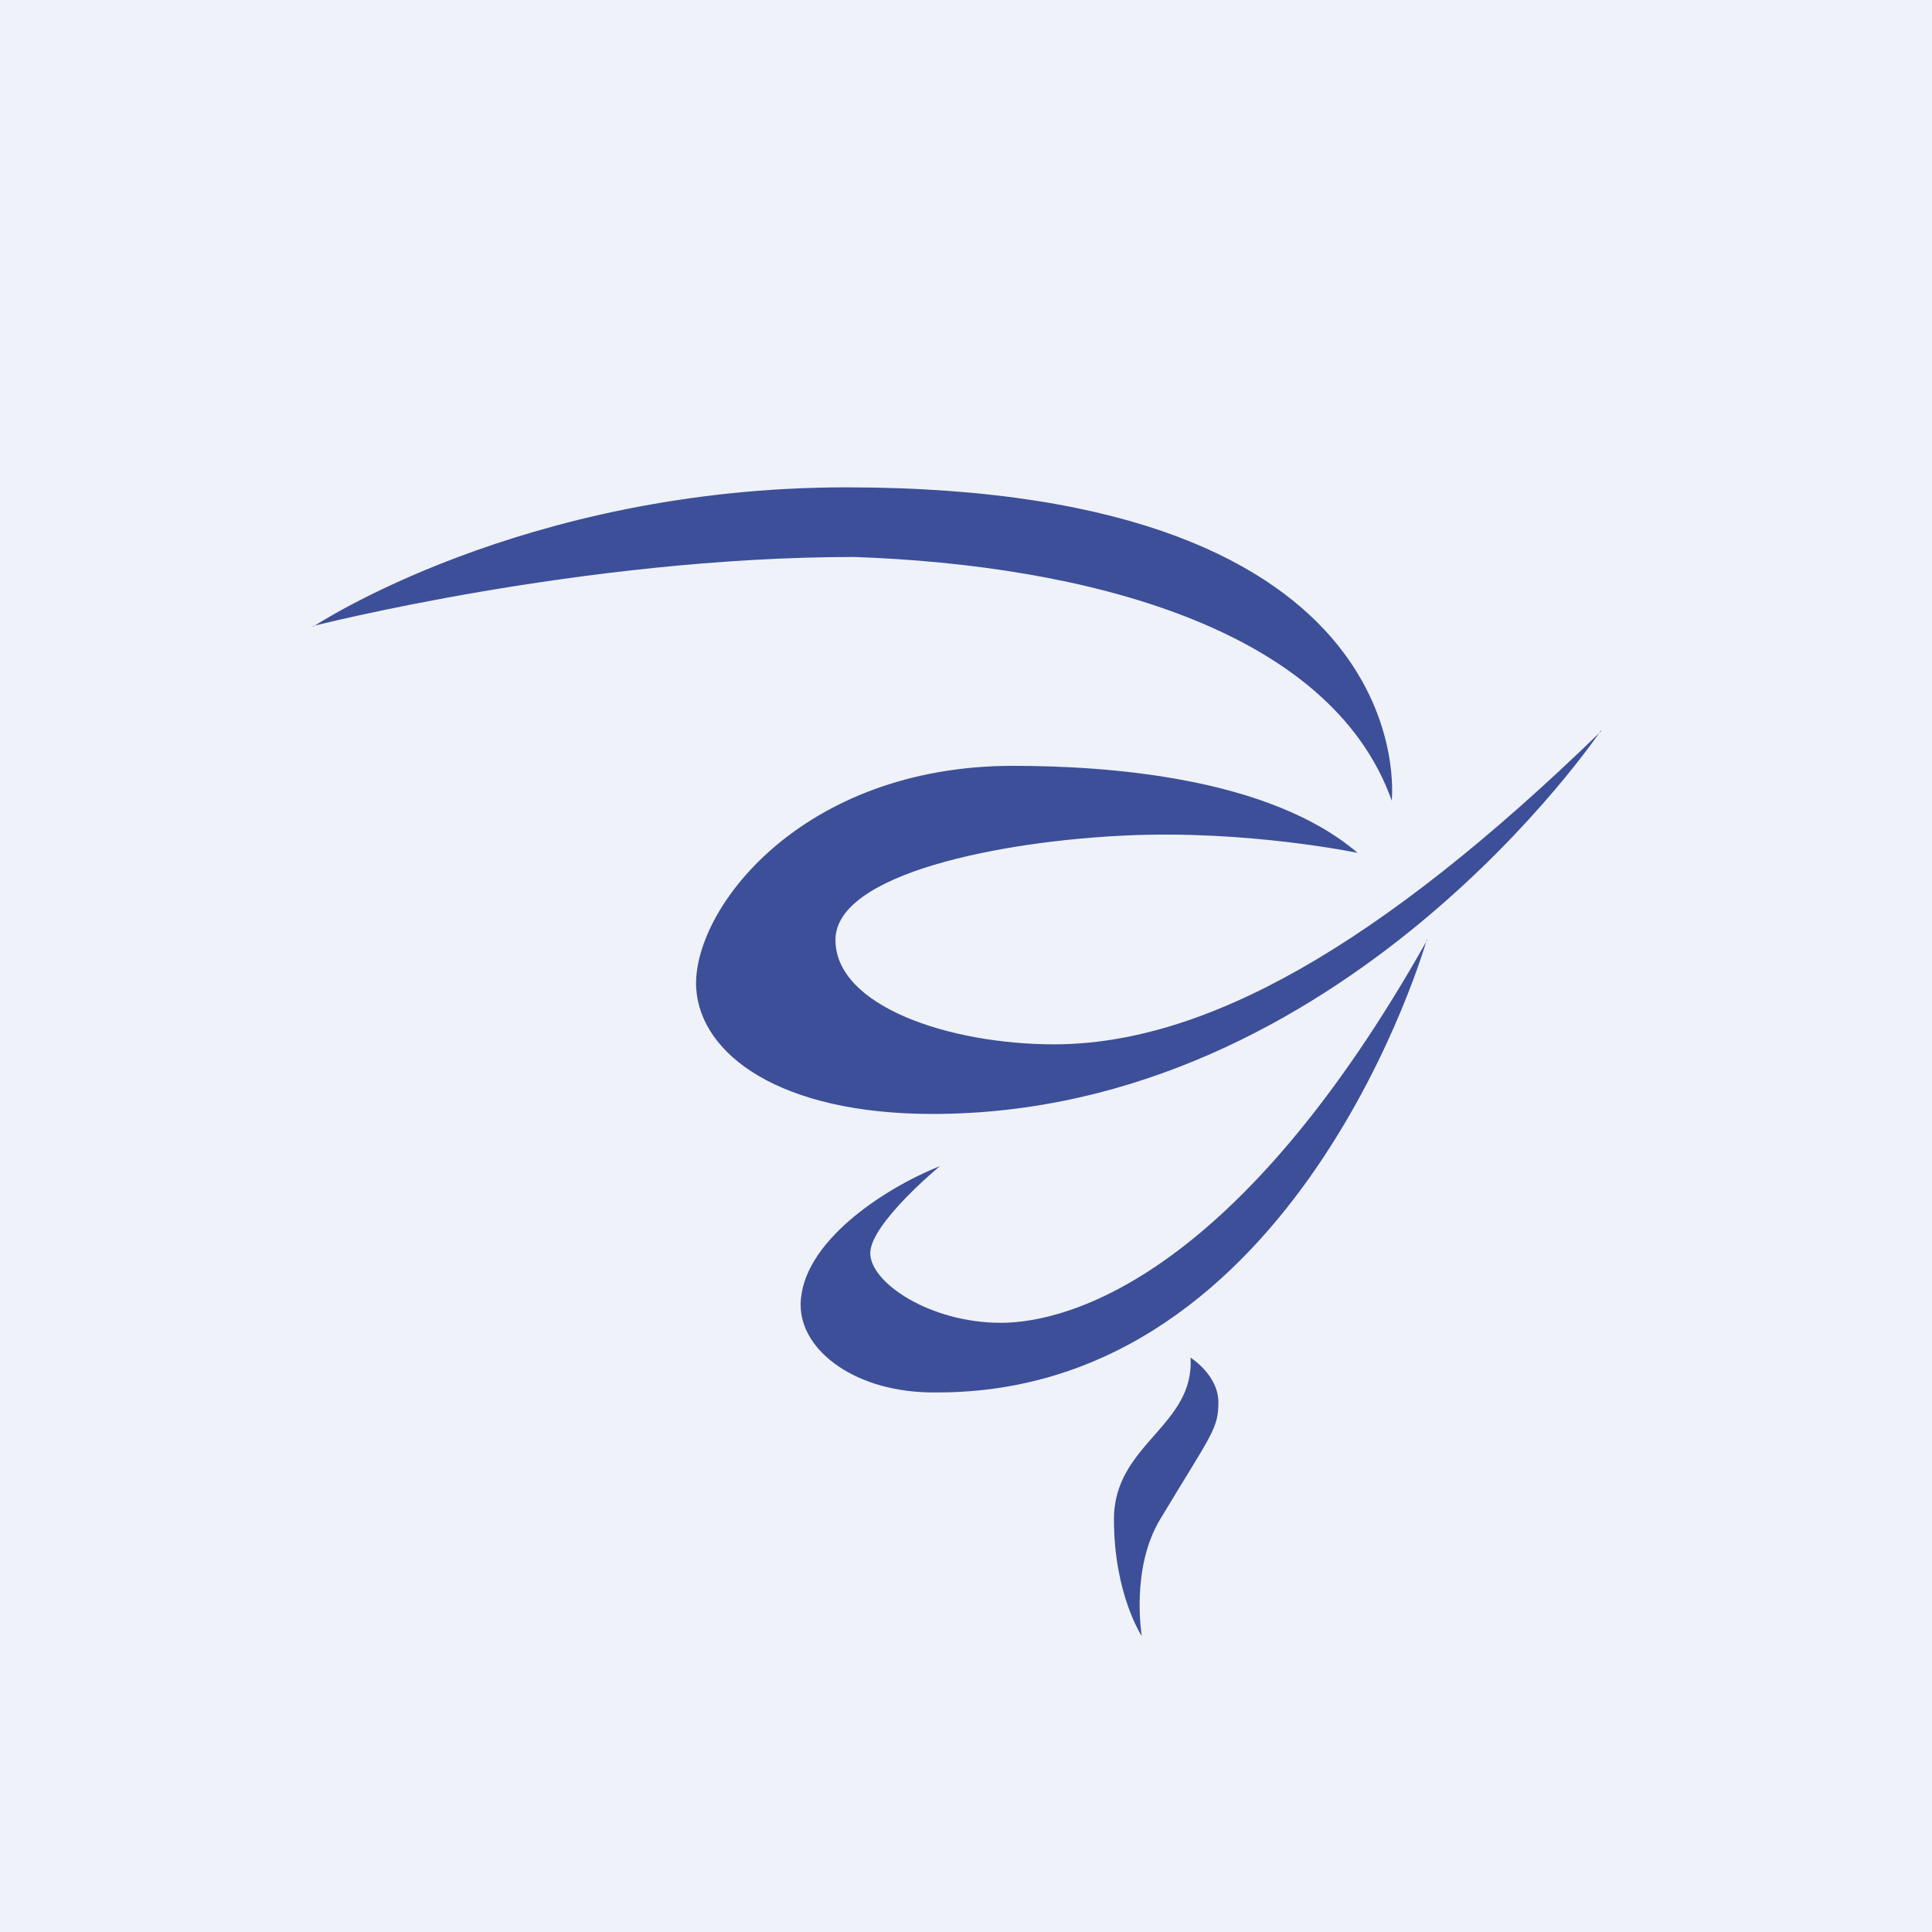 <?xml version="1.0" encoding="UTF-8"?>
<!-- generated by Finnhub -->
<svg viewBox="0 0 55.5 55.5" xmlns="http://www.w3.org/2000/svg">
<path d="M 0,0 H 55.5 V 55.5 H 0 Z" fill="rgb(239, 242, 248)"/>
<path d="M 8.99,17.985 S 16.75,16 24.54,16 C 31.11,16.23 38.2,18 39.98,23 C 39.98,23 41,14 24.31,14 C 15,14 9,18 9,18 Z" fill="rgb(61, 79, 152)"/>
<path d="M 45.99,20.985 S 38.6,32 26.79,32 C 22.41,32 20.13,30.3 20,28.4 C 19.86,26.16 23,22 29.1,22 C 31.8,22 36.45,22.32 39,24.5 C 39,24.5 35.84,23.84 32.36,24 C 28.78,24.16 24,25.09 24,27 S 27.28,30 30.28,30 C 34.58,30 39.6,27.22 46,21 Z" fill="rgb(61, 79, 152)"/>
<path d="M 40.99,26.985 S 37.3,40.03 26.9,40 C 24.59,40.03 22.99,38.8 23,37.48 C 23.01,35.7 25.39,34.14 27,33.5 C 27,33.5 25,35.15 25,36 C 25,36.85 26.72,38 28.75,38 C 30.78,38 35.63,36.56 41,27 Z M 34.2,39 S 35,39.5 35,40.28 C 35,41.05 34.81,41.18 33.33,43.64 C 32.47,45.06 32.8,47 32.8,47 S 32,45.8 32,43.64 S 34.32,40.97 34.2,39 Z" fill="rgb(61, 79, 152)"/>
</svg>
